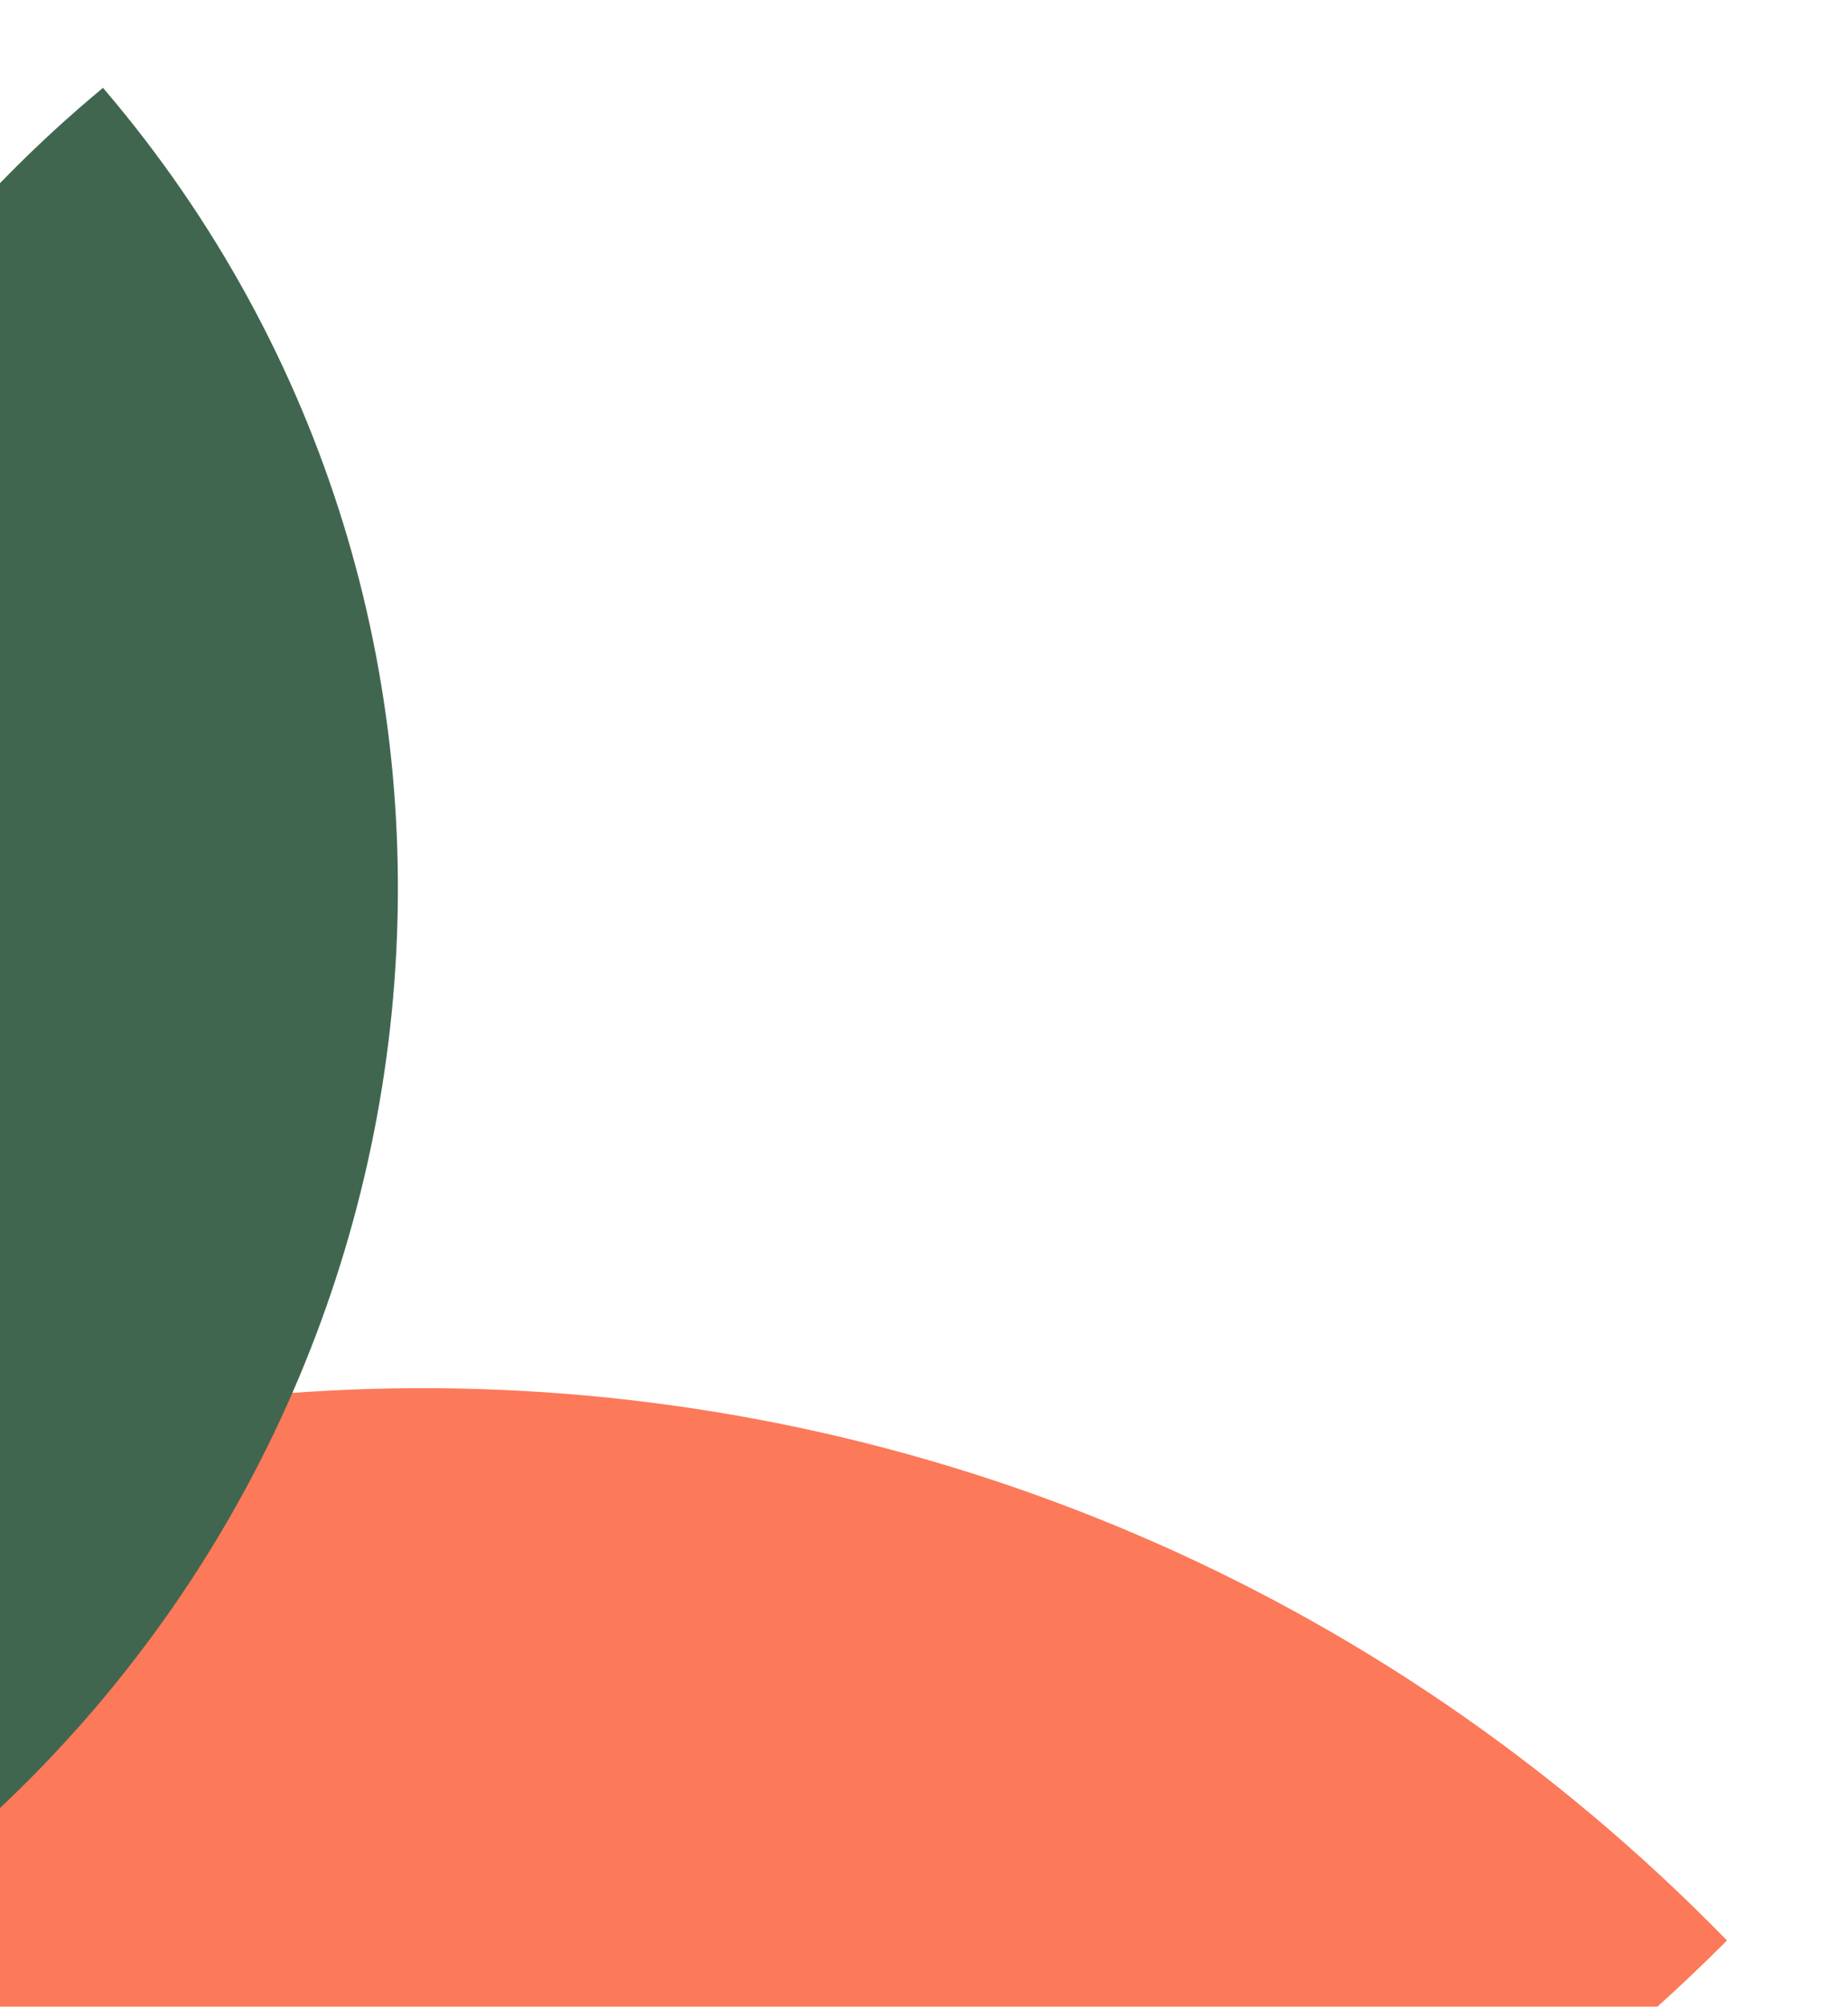 <svg width="268" height="291" viewBox="0 0 268 291" fill="none" xmlns="http://www.w3.org/2000/svg">
<path d="M247.704 284.117C248.628 283.217 249.543 282.31 250.451 281.399C149.252 177.59 -15.701 174.256 -117.996 273.959C-118.92 274.86 -119.835 275.767 -120.743 276.678C-19.544 380.487 145.409 383.819 247.704 284.117Z" fill="#FC7959"/>
<path d="M-10.75 268.119C-10.176 268.811 -9.597 269.496 -9.015 270.177C68.691 205.702 80.193 91.37 16.673 14.798C16.099 14.106 15.518 13.422 14.936 12.741C-62.769 77.216 -74.269 191.548 -10.75 268.119Z" fill="#406650"/>
</svg>
